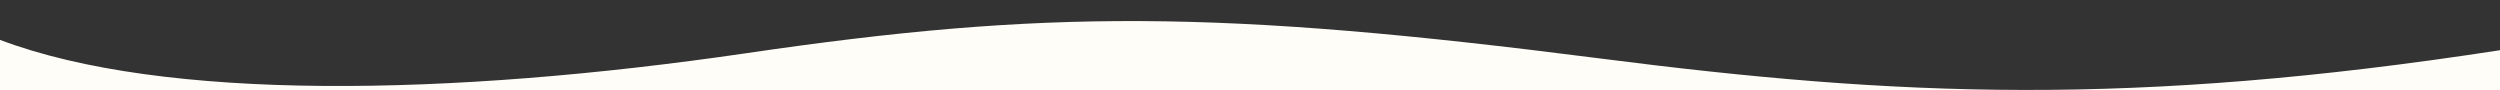 <?xml version="1.0" encoding="utf-8"?>
<!-- Generator: Adobe Illustrator 19.1.1, SVG Export Plug-In . SVG Version: 6.00 Build 0)  -->
<svg version="1.1" id="レイヤー_1" xmlns="http://www.w3.org/2000/svg" xmlns:xlink="http://www.w3.org/1999/xlink" x="0px"
	 y="0px" viewBox="392 410.1 1379 49.8" style="enable-background:new 392 410.1 1379 49.8;" xml:space="preserve">
<rect x="392" y="410.1" width="1379" height="49.8" fill="#333333" stroke="none"/>
<style type="text/css">
	.st0{fill:#FFFDF7;}
</style>
<path class="st0" d="M392,432.1c90,34,248,31.3,412,7.3c163.9-24,259.8-24.1,471,3c163.8,21,292.6,26.7,496-4.6
	c0,55.3,0,55.3,0,55.3H392V432.1z"/>
</svg>
